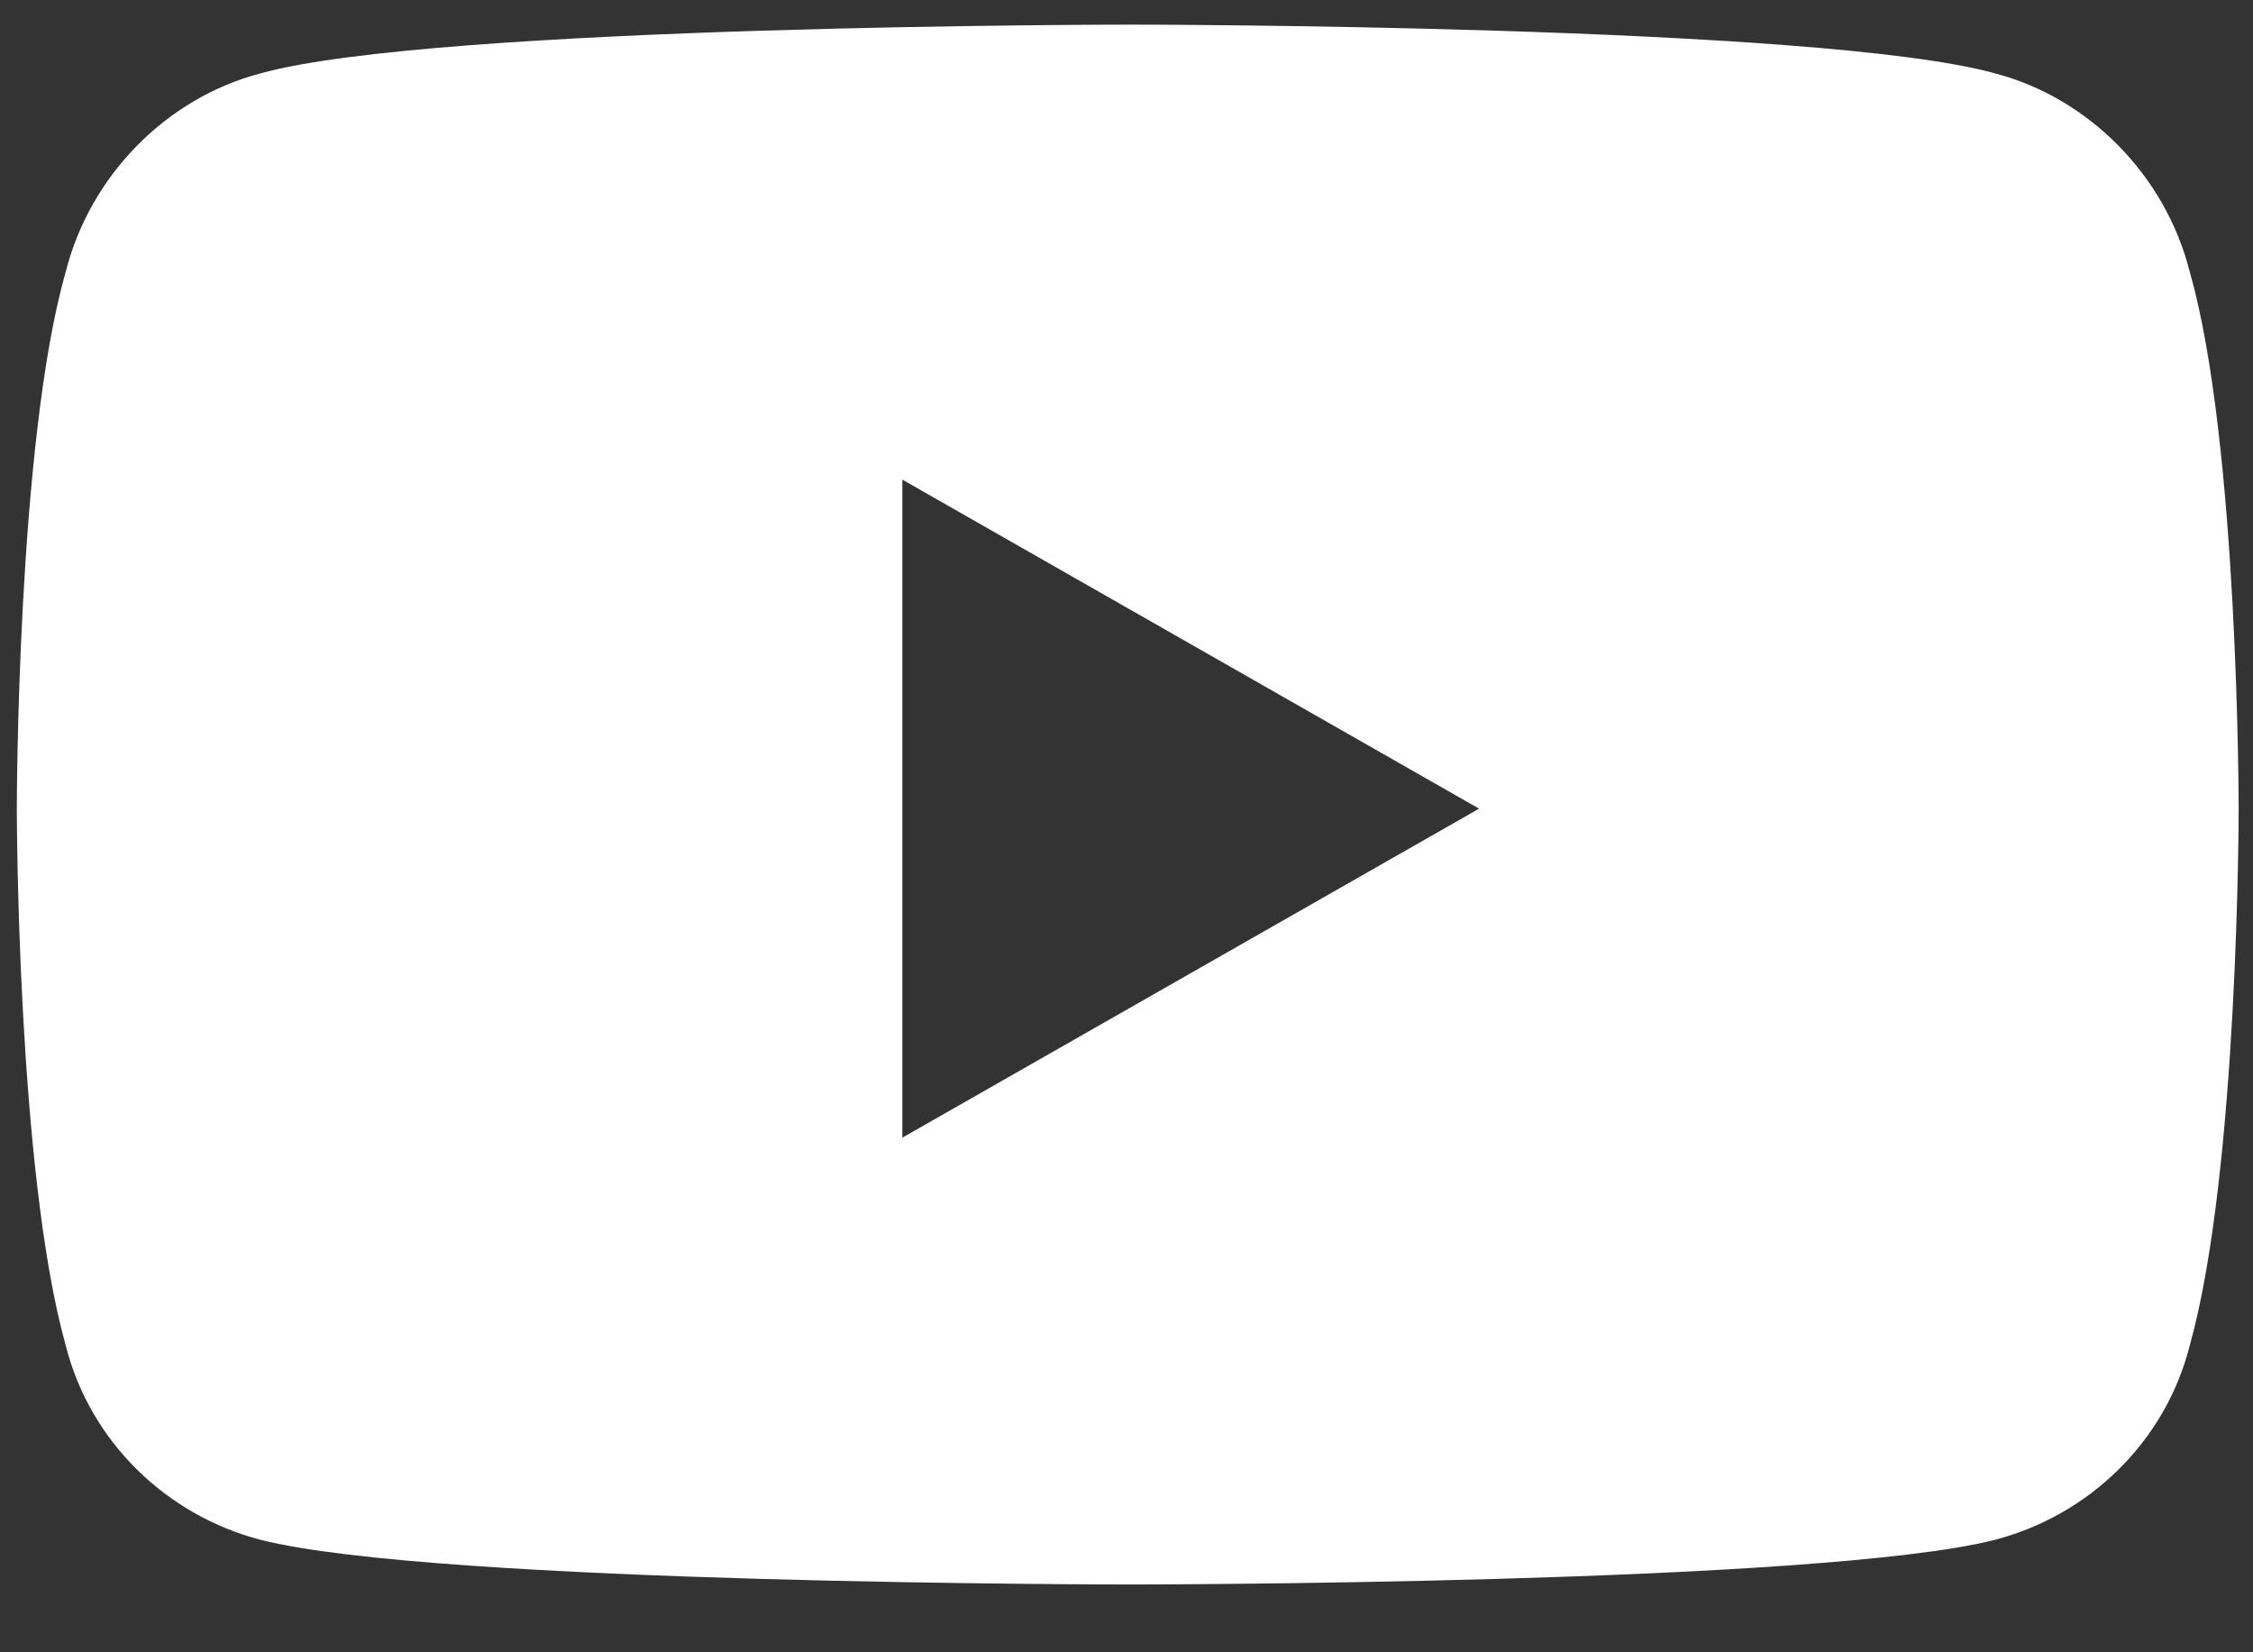 <?xml version="1.0" encoding="UTF-8"?> <svg xmlns="http://www.w3.org/2000/svg" width="30" height="22" viewBox="0 0 30 22" fill="none"><rect x="0" y="0" width="30" height="22" fill="#333333" stroke="none"/><path d="M29.16 3.628C29.809 5.899 29.809 10.767 29.809 10.767C29.809 10.767 29.809 15.581 29.16 17.906C28.835 19.204 27.808 20.178 26.564 20.502C24.238 21.097 15.044 21.097 15.044 21.097C15.044 21.097 5.795 21.097 3.469 20.502C2.225 20.178 1.198 19.204 0.873 17.906C0.224 15.581 0.224 10.767 0.224 10.767C0.224 10.767 0.224 5.899 0.873 3.628C1.198 2.33 2.225 1.302 3.469 0.977C5.795 0.328 15.044 0.328 15.044 0.328C15.044 0.328 24.238 0.328 26.564 0.977C27.808 1.302 28.835 2.33 29.16 3.628ZM12.015 15.148L19.695 10.767L12.015 6.386V15.148Z" fill="white"></path></svg> 
